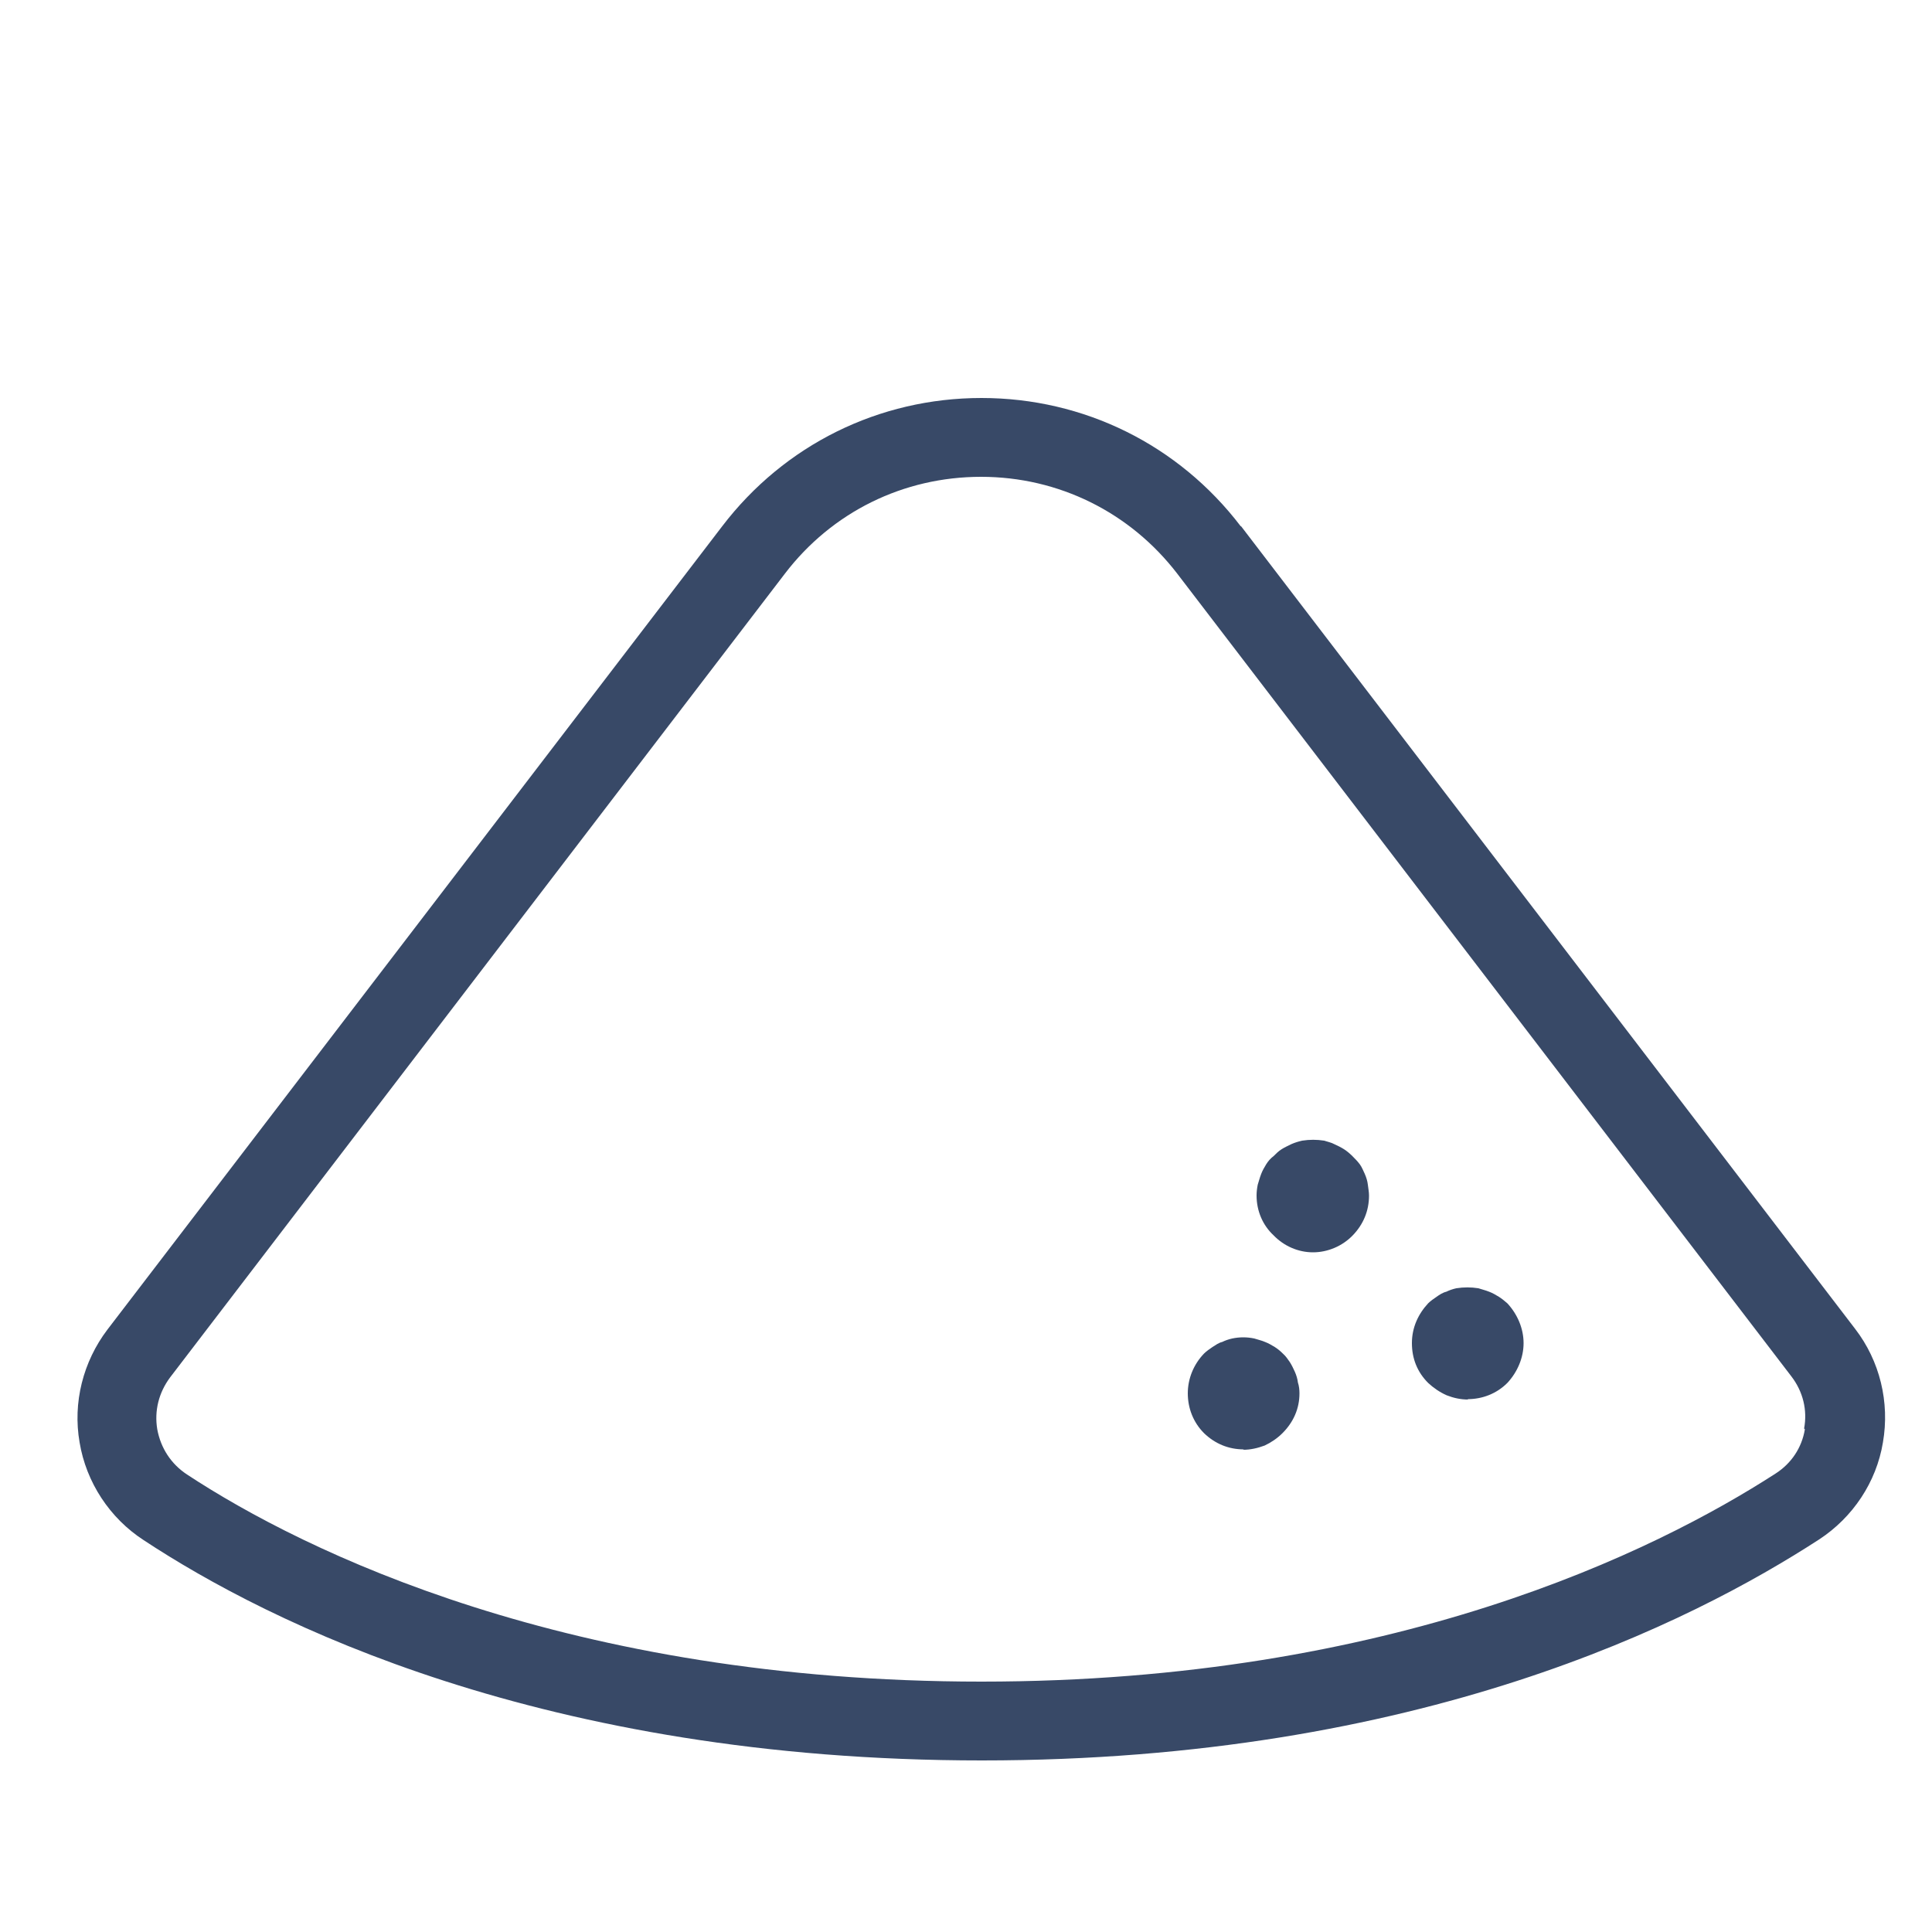 <?xml version="1.0" encoding="UTF-8"?><svg id="Layer_1" xmlns="http://www.w3.org/2000/svg" viewBox="0 0 50 50"><defs><style>.cls-1{fill:#384967;}</style></defs><path class="cls-1" d="m32.11,13.62c-1.61-2.11-4.06-3.32-6.71-3.32s-5.1,1.21-6.71,3.32L2.78,34.41c-.63.83-.9,1.89-.72,2.92.17,1.03.78,1.96,1.66,2.53,3.23,2.13,10.35,5.7,21.69,5.7s18.37-3.58,21.67-5.72c.87-.57,1.48-1.48,1.65-2.51.18-1.04-.08-2.11-.72-2.94l-15.89-20.77Zm14.6,23.37c-.08.48-.35.88-.75,1.14-3.11,2.01-9.91,5.39-20.56,5.39s-17.52-3.36-20.56-5.36c-.41-.27-.68-.68-.77-1.17-.08-.48.04-.95.33-1.34l15.91-20.8c1.22-1.6,3.07-2.51,5.08-2.51s3.86.92,5.08,2.51l15.89,20.77c.3.39.42.87.33,1.35Z"/><path class="cls-1" d="m33.98,32.41c-.38,0-.75-.16-1.02-.44-.28-.26-.44-.63-.44-1.03,0-.09.01-.18.03-.28.03-.09.05-.18.09-.28.03-.08.08-.17.13-.25s.11-.15.19-.21c.07-.07.13-.13.21-.18s.17-.09.25-.13c.09-.04.19-.07.28-.09.19-.03.38-.03.57,0,.09.03.19.05.26.09.09.04.17.08.25.13s.16.12.22.18c.07.07.13.13.19.21s.09.17.13.25c.04.09.07.19.08.28.01.09.03.19.03.28,0,.4-.15.75-.42,1.03s-.65.44-1.03.44Z"/><path class="cls-1" d="m32.19,37.51c-.4,0-.75-.15-1.03-.42-.28-.28-.42-.65-.42-1.03s.15-.75.42-1.03c.07-.07.15-.12.22-.17.08-.05.16-.11.25-.13.08-.04.17-.07.26-.09.19-.04.38-.04.57,0,.09.03.19.05.28.09.08.03.17.08.25.13s.15.11.21.17c.08.07.13.15.18.22.05.08.09.16.13.25.04.09.07.19.08.28.03.09.04.19.04.28,0,.4-.16.75-.44,1.03-.13.13-.29.24-.46.32-.19.07-.37.11-.56.11Z"/><path class="cls-1" d="m38,36.22c-.2,0-.38-.04-.56-.11-.18-.08-.34-.19-.48-.32-.28-.28-.42-.63-.42-1.03s.16-.75.42-1.03c.07-.07.15-.12.22-.17s.16-.11.25-.13c.08-.04.17-.07.26-.09.19-.03.38-.03.57,0,.09.03.18.05.28.09.08.03.17.08.25.13s.15.11.22.17c.26.28.42.65.42,1.03s-.16.75-.42,1.03c-.28.28-.65.42-1.03.42Z"/></svg>